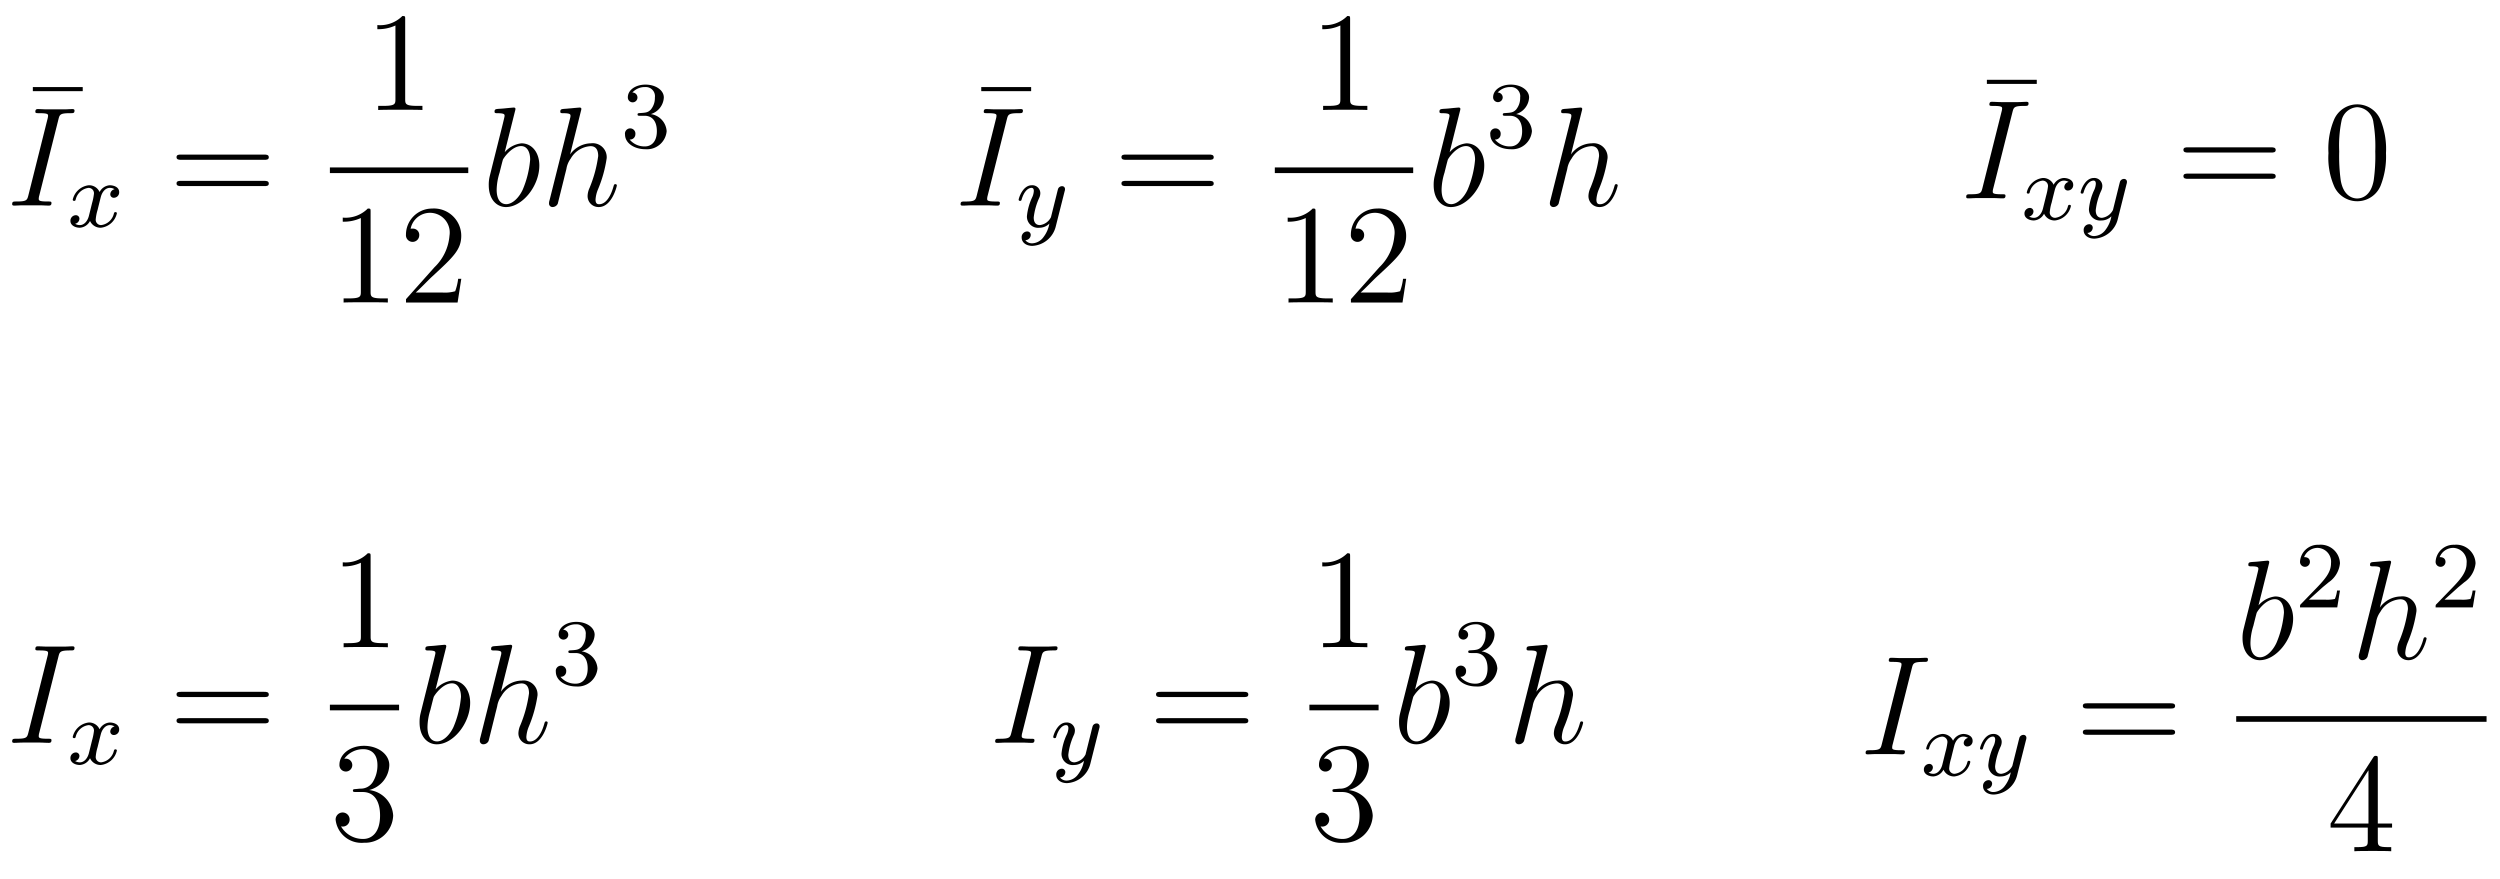 <svg id="Capa_1" data-name="Capa 1" xmlns="http://www.w3.org/2000/svg" viewBox="0 0 239 84"><title>Mesa de trabajo 1</title><g id="page1"><path id="g3-22" d="M7.909,8.715V8.324H3.14v.391Z"/><path id="g1-73" d="M5.582,11.428c.121-.473.148-.608,1.134-.608.3,0,.406,0,.406-.257,0-.135-.149-.135-.189-.135-.244,0-.541.027-.784.027H4.487c-.27,0-.581-.027-.851-.027-.108,0-.256,0-.256.257,0,.135.108.135.378.135.837,0,.837.108.837.257a1.4,1.4,0,0,1-.054.3L2.718,18.655c-.122.473-.149.608-1.135.608-.3,0-.419,0-.419.257,0,.135.135.135.2.135.243,0,.54-.027.783-.027H3.812c.27,0,.567.027.838.027.108,0,.27,0,.27-.243,0-.149-.081-.149-.379-.149-.837,0-.837-.108-.837-.27a1.254,1.254,0,0,1,.054-.311Z"/><path id="g0-120" d="M10.956,18.088a.516.516,0,0,0-.414.486.331.331,0,0,0,.351.333.515.515,0,0,0,.5-.54c0-.513-.568-.657-.9-.657a1.185,1.185,0,0,0-.973.648,1.093,1.093,0,0,0-1.035-.648,1.775,1.775,0,0,0-1.531,1.378c0,.081.063.117.135.117.108,0,.126-.045.153-.153a1.448,1.448,0,0,1,1.216-1.09.511.511,0,0,1,.522.576,5.481,5.481,0,0,1-.18.883c-.063.261-.261,1.063-.306,1.234-.126.486-.451.864-.856.864a.874.874,0,0,1-.459-.126.51.51,0,0,0,.414-.486.334.334,0,0,0-.36-.333.526.526,0,0,0-.5.549c0,.414.441.648.9.648a1.173,1.173,0,0,0,.973-.648,1.1,1.1,0,0,0,1.045.648,1.763,1.763,0,0,0,1.522-1.377c0-.091-.072-.118-.136-.118-.108,0-.126.063-.153.154a1.432,1.432,0,0,1-1.215,1.089.506.506,0,0,1-.514-.576,4.3,4.3,0,0,1,.18-.892c.063-.27.261-1.062.307-1.234.126-.468.441-.855.846-.855A.882.882,0,0,1,10.956,18.088Z"/><path id="g3-61" d="M25.265,15.278c.189,0,.432,0,.432-.243s-.229-.257-.432-.257H17.308c-.189,0-.432,0-.432.243s.229.257.432.257Zm0,2.513c.189,0,.432,0,.432-.243s-.229-.257-.432-.257H17.308c-.189,0-.432,0-.432.243s.229.257.432.257Z"/><path id="g3-49" d="M38.736,1.856c0-.31,0-.324-.271-.324a3,3,0,0,1-2.391.865v.392a3.891,3.891,0,0,0,1.73-.352V9.476c0,.486-.041.648-1.23.648h-.419v.392c.365-.027,1.676-.027,2.121-.027s1.743,0,2.108.027v-.392h-.419c-1.189,0-1.229-.162-1.229-.648Z"/><rect x="31.538" y="16.007" width="13.228" height="0.54"/><path d="M35.429,20.262c0-.31,0-.324-.27-.324a3,3,0,0,1-2.392.865v.391a3.9,3.9,0,0,0,1.73-.351v7.039c0,.486-.041.648-1.23.648h-.419v.392c.365-.027,1.676-.027,2.121-.027s1.743,0,2.108.027V28.53h-.419c-1.189,0-1.229-.162-1.229-.648Z"/><path id="g3-50" d="M44.1,26.652h-.3a5.279,5.279,0,0,1-.284,1.189,3.506,3.506,0,0,1-1.27.122h-2.5c.365-.311,1.189-1.176,1.54-1.5,2.053-1.891,2.81-2.594,2.81-3.931a2.612,2.612,0,0,0-2.8-2.594,2.5,2.5,0,0,0-2.486,2.5.636.636,0,1,0,1.27.054.6.6,0,0,0-.635-.635.542.542,0,0,0-.189.014,1.887,1.887,0,0,1,3.715.662,4.688,4.688,0,0,1-1.432,3.012L38.814,28.6v.324h4.931Z"/><path id="g1-98" d="M49.237,10.617a.87.87,0,0,0,.041-.2c0-.135-.135-.135-.162-.135s-.5.04-.743.067-.433.041-.676.054c-.324.027-.418.041-.418.284,0,.135.135.135.27.135.689,0,.689.121.689.257,0,.094-.108.486-.162.729l-.325,1.3c-.135.54-.905,3.607-.959,3.85a3.47,3.47,0,0,0-.067.743c0,1.378.77,2.094,1.648,2.094,1.567,0,3.188-2.013,3.188-3.972,0-1.242-.7-2.121-1.716-2.121a2.487,2.487,0,0,0-1.594.851Zm-.851,8.9c-.432,0-.905-.324-.905-1.378a5.713,5.713,0,0,1,.284-1.648c.04-.176.257-1.04.311-1.216.027-.108.824-1.31,1.742-1.31.595,0,.865.594.865,1.3a9.357,9.357,0,0,1-.716,2.878C49.629,18.871,49.008,19.52,48.386,19.52Z"/><path id="g1-104" d="M55.537,10.617a.926.926,0,0,0,.041-.2c0-.135-.136-.135-.163-.135s-.675.054-.743.067c-.229.014-.432.041-.675.054-.338.027-.432.041-.432.284,0,.135.108.135.3.135.662,0,.675.121.675.257a.9.9,0,0,1-.04.229l-1.959,7.822a.937.937,0,0,0-.054.311.331.331,0,0,0,.365.351.549.549,0,0,0,.472-.324l.608-2.445c.068-.3.149-.581.217-.878a2.216,2.216,0,0,1,.405-.973,2.349,2.349,0,0,1,1.905-1.2c.54,0,.729.4.729.945a12.174,12.174,0,0,1-.824,3.04,1.99,1.99,0,0,0-.189.743,1.043,1.043,0,0,0,1.067,1.094c1.257,0,1.729-1.986,1.729-2.067a.125.125,0,0,0-.135-.121c-.121,0-.135.04-.2.27-.311,1.081-.811,1.648-1.351,1.648-.135,0-.352-.014-.352-.446a3.056,3.056,0,0,1,.217-.932A12.225,12.225,0,0,0,58,15.116,1.337,1.337,0,0,0,56.5,13.7a2.5,2.5,0,0,0-2,1.068Z"/><path id="g2-51" d="M61.634,11.069c.711,0,1.162.522,1.162,1.468,0,1.126-.64,1.459-1.117,1.459a1.824,1.824,0,0,1-1.486-.657.505.505,0,0,0,.549-.505.5.5,0,1,0-.99.018c0,.856.918,1.414,1.945,1.414a1.89,1.89,0,0,0,2.035-1.729,1.764,1.764,0,0,0-1.513-1.63,1.751,1.751,0,0,0,1.243-1.585c0-.721-.81-1.234-1.747-1.234-.964,0-1.693.522-1.693,1.207a.46.46,0,1,0,.919.018.477.477,0,0,0-.487-.468,1.607,1.607,0,0,1,1.234-.523.876.876,0,0,1,.919,1,1.736,1.736,0,0,1-.388,1.153c-.27.279-.477.3-1.026.333-.171.009-.243.018-.243.135s.081.126.234.126Z"/></g><g id="page1-2" data-name="page1"><path id="g3-22-2" data-name="g3-22" d="M98.577,8.715V8.324H93.808v.391Z"/><path id="g1-73-2" data-name="g1-73" d="M96.25,11.428c.121-.473.148-.608,1.135-.608.3,0,.405,0,.405-.257,0-.135-.149-.135-.189-.135-.244,0-.541.027-.784.027H95.155c-.27,0-.58-.027-.851-.027-.108,0-.256,0-.256.257,0,.135.108.135.378.135.838,0,.838.108.838.257a1.4,1.4,0,0,1-.054.3l-1.824,7.281c-.122.473-.149.608-1.135.608-.3,0-.419,0-.419.257,0,.135.135.135.2.135.243,0,.54-.027.783-.027H94.48c.27,0,.567.027.838.027.108,0,.27,0,.27-.243,0-.149-.081-.149-.378-.149-.838,0-.838-.108-.838-.27a1.254,1.254,0,0,1,.054-.311Z"/><path id="g0-121" d="M101.778,18.286a.566.566,0,0,0,.036-.207.268.268,0,0,0-.289-.279.41.41,0,0,0-.369.243c-.018.045-.1.369-.144.558l-.54,2.162a1.369,1.369,0,0,1-1.054.756c-.441,0-.594-.324-.594-.729a6.162,6.162,0,0,1,.513-1.846,1.08,1.08,0,0,0,.117-.469.763.763,0,0,0-.811-.765c-.891,0-1.26,1.27-1.26,1.378,0,.081.063.117.135.117.117,0,.126-.054.153-.144.234-.784.621-1.1.945-1.1.136,0,.217.09.217.3a1.616,1.616,0,0,1-.136.558,5.508,5.508,0,0,0-.522,1.838,1.07,1.07,0,0,0,1.2,1.116,1.339,1.339,0,0,0,.946-.4,2.946,2.946,0,0,1-.559,1.288,1.4,1.4,0,0,1-1.063.6.8.8,0,0,1-.675-.3.512.512,0,0,0,.513-.5.326.326,0,0,0-.351-.333.538.538,0,0,0-.513.594c0,.423.387.784,1.026.784a2.436,2.436,0,0,0,2.225-1.829Z"/><path id="g3-61-2" data-name="g3-61" d="M115.6,15.278c.189,0,.432,0,.432-.243s-.23-.257-.432-.257h-7.957c-.19,0-.433,0-.433.243s.23.257.433.257Zm0,2.513c.189,0,.432,0,.432-.243s-.23-.257-.432-.257h-7.957c-.19,0-.433,0-.433.243s.23.257.433.257Z"/><path id="g3-49-2" data-name="g3-49" d="M129.07,1.856c0-.31,0-.324-.27-.324a3,3,0,0,1-2.391.865v.392a3.887,3.887,0,0,0,1.729-.352V9.476c0,.486-.04.648-1.229.648h-.419v.392c.365-.027,1.675-.027,2.121-.027s1.743,0,2.107.027v-.392H130.3c-1.189,0-1.23-.162-1.23-.648Z"/><rect x="121.873" y="16.007" width="13.228" height="0.54"/><path d="M125.763,20.262c0-.31,0-.324-.27-.324a3,3,0,0,1-2.391.865v.391a3.9,3.9,0,0,0,1.729-.351v7.039c0,.486-.04.648-1.229.648h-.419v.392c.365-.027,1.675-.027,2.121-.027s1.743,0,2.107.027V28.53h-.418c-1.189,0-1.23-.162-1.23-.648Z"/><path id="g3-50-2" data-name="g3-50" d="M134.431,26.652h-.3a5.223,5.223,0,0,1-.283,1.189,3.512,3.512,0,0,1-1.27.122h-2.5c.364-.311,1.188-1.176,1.54-1.5,2.053-1.891,2.81-2.594,2.81-3.931a2.613,2.613,0,0,0-2.8-2.594,2.5,2.5,0,0,0-2.486,2.5.636.636,0,1,0,1.27.054.6.6,0,0,0-.635-.635.548.548,0,0,0-.189.014,1.887,1.887,0,0,1,3.715.662,4.688,4.688,0,0,1-1.432,3.012L129.148,28.6v.324h4.931Z"/><path id="g1-98-2" data-name="g1-98" d="M139.572,10.617a.927.927,0,0,0,.04-.2c0-.135-.135-.135-.162-.135s-.5.04-.743.067-.432.041-.675.054c-.324.027-.419.041-.419.284,0,.135.135.135.27.135.689,0,.689.121.689.257,0,.094-.108.486-.162.729l-.324,1.3c-.135.54-.905,3.607-.959,3.85a3.42,3.42,0,0,0-.068.743c0,1.378.77,2.094,1.648,2.094,1.567,0,3.188-2.013,3.188-3.972,0-1.242-.7-2.121-1.715-2.121a2.482,2.482,0,0,0-1.594.851Zm-.851,8.9c-.432,0-.905-.324-.905-1.378a5.7,5.7,0,0,1,.283-1.648c.041-.176.257-1.04.311-1.216.027-.108.824-1.31,1.743-1.31.594,0,.864.594.864,1.3a9.357,9.357,0,0,1-.716,2.878C139.964,18.871,139.342,19.52,138.721,19.52Z"/><path id="g2-51-2" data-name="g2-51" d="M144.354,11.069c.711,0,1.162.522,1.162,1.468,0,1.126-.64,1.459-1.117,1.459a1.824,1.824,0,0,1-1.486-.657.505.505,0,0,0,.549-.505.5.5,0,1,0-.99.018c0,.856.918,1.414,1.945,1.414a1.89,1.89,0,0,0,2.035-1.729,1.764,1.764,0,0,0-1.513-1.63,1.751,1.751,0,0,0,1.243-1.585c0-.721-.81-1.234-1.747-1.234-.964,0-1.693.522-1.693,1.207a.459.459,0,1,0,.918.018.476.476,0,0,0-.486-.468,1.607,1.607,0,0,1,1.234-.523.876.876,0,0,1,.919,1,1.736,1.736,0,0,1-.388,1.153c-.27.279-.477.3-1.026.333-.171.009-.244.018-.244.135s.082.126.235.126Z"/><path id="g1-104-2" data-name="g1-104" d="M151.219,10.617a.87.87,0,0,0,.041-.2c0-.135-.136-.135-.163-.135s-.675.054-.743.067c-.229.014-.432.041-.675.054-.338.027-.432.041-.432.284,0,.135.108.135.3.135.662,0,.675.121.675.257a.9.9,0,0,1-.04.229l-1.959,7.822a.937.937,0,0,0-.054.311.331.331,0,0,0,.365.351.549.549,0,0,0,.472-.324l.608-2.445c.068-.3.149-.581.217-.878a2.216,2.216,0,0,1,.405-.973,2.349,2.349,0,0,1,1.905-1.2c.54,0,.729.4.729.945a12.174,12.174,0,0,1-.824,3.04,1.99,1.99,0,0,0-.189.743,1.043,1.043,0,0,0,1.067,1.094c1.257,0,1.729-1.986,1.729-2.067a.125.125,0,0,0-.135-.121c-.121,0-.135.04-.2.27-.311,1.081-.811,1.648-1.351,1.648-.135,0-.352-.014-.352-.446a3.056,3.056,0,0,1,.217-.932,12.225,12.225,0,0,0,.851-3.026,1.337,1.337,0,0,0-1.5-1.419,2.5,2.5,0,0,0-2,1.068Z"/></g><g id="page1-3" data-name="page1"><path id="g1-73-3" data-name="g1-73" d="M5.582,62.789c.121-.473.148-.608,1.134-.608.3,0,.406,0,.406-.257,0-.135-.149-.135-.189-.135-.244,0-.541.027-.784.027H4.487c-.27,0-.581-.027-.851-.027-.108,0-.256,0-.256.257,0,.135.108.135.378.135.837,0,.837.108.837.257a1.4,1.4,0,0,1-.054.3L2.718,70.016c-.122.473-.149.608-1.135.608-.3,0-.419,0-.419.257,0,.135.135.135.2.135.243,0,.54-.027.783-.027H3.812c.27,0,.567.027.838.027.108,0,.27,0,.27-.243,0-.149-.081-.149-.379-.149-.837,0-.837-.108-.837-.27a1.254,1.254,0,0,1,.054-.311Z"/><path id="g0-120-2" data-name="g0-120" d="M10.956,69.449a.516.516,0,0,0-.414.486.331.331,0,0,0,.351.333.515.515,0,0,0,.5-.54c0-.513-.568-.657-.9-.657a1.185,1.185,0,0,0-.973.648,1.093,1.093,0,0,0-1.035-.648,1.775,1.775,0,0,0-1.531,1.378c0,.081.063.117.135.117.108,0,.126-.045.153-.153a1.448,1.448,0,0,1,1.216-1.09.511.511,0,0,1,.522.576,5.481,5.481,0,0,1-.18.883c-.063.261-.261,1.063-.306,1.234-.126.486-.451.864-.856.864a.874.874,0,0,1-.459-.126.51.51,0,0,0,.414-.486.334.334,0,0,0-.36-.333.526.526,0,0,0-.5.549c0,.414.441.648.9.648a1.173,1.173,0,0,0,.973-.648,1.1,1.1,0,0,0,1.045.648,1.763,1.763,0,0,0,1.522-1.378c0-.09-.072-.117-.136-.117-.108,0-.126.063-.153.154A1.432,1.432,0,0,1,9.669,72.88a.506.506,0,0,1-.514-.576,4.3,4.3,0,0,1,.18-.892c.063-.27.261-1.062.307-1.234.126-.468.441-.855.846-.855A.882.882,0,0,1,10.956,69.449Z"/><path id="g3-61-3" data-name="g3-61" d="M25.265,66.639c.189,0,.432,0,.432-.243s-.229-.257-.432-.257H17.308c-.189,0-.432,0-.432.243s.229.257.432.257Zm0,2.513c.189,0,.432,0,.432-.243s-.229-.257-.432-.257H17.308c-.189,0-.432,0-.432.243s.229.257.432.257Z"/><path id="g3-49-3" data-name="g3-49" d="M35.429,53.217c0-.31,0-.324-.27-.324a3,3,0,0,1-2.392.865v.391A3.9,3.9,0,0,0,34.5,53.8v7.039c0,.486-.041.648-1.23.648h-.419v.392c.365-.027,1.676-.027,2.121-.027s1.743,0,2.108.027v-.392h-.419c-1.189,0-1.229-.162-1.229-.648Z"/><rect x="31.538" y="67.368" width="6.614" height="0.54"/><path id="g3-51" d="M34.024,75.433c-.23.013-.284.027-.284.148s.068.136.311.136h.621c1.149,0,1.662.945,1.662,2.242,0,1.77-.919,2.243-1.581,2.243A2.4,2.4,0,0,1,32.6,79a.661.661,0,0,0,.824-.662.669.669,0,1,0-1.337.041,2.486,2.486,0,0,0,2.7,2.188,2.7,2.7,0,0,0,2.8-2.593,2.594,2.594,0,0,0-2.3-2.446,2.544,2.544,0,0,0,1.931-2.377c0-1.067-1.107-1.851-2.418-1.851-1.351,0-2.35.824-2.35,1.81a.615.615,0,1,0,.608-.581.41.41,0,0,0-.149.014,2.219,2.219,0,0,1,1.851-.919c.446,0,1.324.2,1.324,1.527a3.051,3.051,0,0,1-.433,1.594,1.361,1.361,0,0,1-1.229.648Z"/><path id="g1-98-3" data-name="g1-98" d="M42.624,61.978a.927.927,0,0,0,.04-.2c0-.136-.135-.136-.162-.136s-.5.041-.743.068-.432.041-.676.054c-.324.027-.418.041-.418.284,0,.135.135.135.27.135.689,0,.689.121.689.257,0,.094-.108.486-.162.729l-.325,1.3c-.135.54-.905,3.607-.959,3.85a3.47,3.47,0,0,0-.067.743c0,1.378.77,2.094,1.648,2.094,1.567,0,3.188-2.013,3.188-3.972,0-1.243-.7-2.121-1.716-2.121a2.487,2.487,0,0,0-1.594.851Zm-.852,8.9c-.432,0-.905-.324-.905-1.378a5.713,5.713,0,0,1,.284-1.648c.041-.176.257-1.04.311-1.216.027-.108.824-1.31,1.742-1.31.595,0,.865.594.865,1.3a9.357,9.357,0,0,1-.716,2.878C43.015,70.232,42.394,70.881,41.772,70.881Z"/><path id="g1-104-3" data-name="g1-104" d="M48.923,61.978a.87.87,0,0,0,.041-.2c0-.136-.135-.136-.162-.136s-.676.055-.743.068c-.23.014-.433.041-.676.054-.338.027-.432.041-.432.284,0,.135.108.135.3.135.662,0,.675.121.675.257a.9.9,0,0,1-.04.229l-1.959,7.822a.937.937,0,0,0-.054.311.331.331,0,0,0,.365.351.552.552,0,0,0,.473-.324l.607-2.445c.068-.3.149-.581.217-.878a2.216,2.216,0,0,1,.405-.973,2.352,2.352,0,0,1,1.905-1.2c.54,0,.729.405.729.945a12.174,12.174,0,0,1-.824,3.04,2.01,2.01,0,0,0-.189.743,1.043,1.043,0,0,0,1.067,1.094c1.257,0,1.729-1.986,1.729-2.067a.125.125,0,0,0-.135-.121c-.121,0-.135.04-.2.27-.311,1.08-.811,1.648-1.351,1.648-.135,0-.351-.014-.351-.446a3.061,3.061,0,0,1,.216-.932,12.237,12.237,0,0,0,.851-3.026,1.337,1.337,0,0,0-1.5-1.419,2.5,2.5,0,0,0-2,1.068Z"/><path id="g2-51-3" data-name="g2-51" d="M55.02,62.43c.712,0,1.162.522,1.162,1.468,0,1.126-.64,1.459-1.117,1.459a1.824,1.824,0,0,1-1.486-.657.506.506,0,0,0,.55-.505.5.5,0,1,0-.991.018c0,.856.918,1.414,1.945,1.414A1.891,1.891,0,0,0,57.119,63.9a1.765,1.765,0,0,0-1.513-1.63,1.751,1.751,0,0,0,1.242-1.585c0-.721-.81-1.234-1.747-1.234-.963,0-1.693.522-1.693,1.207a.46.46,0,1,0,.919.018.478.478,0,0,0-.487-.469,1.61,1.61,0,0,1,1.234-.522.876.876,0,0,1,.919,1,1.739,1.739,0,0,1-.387,1.153c-.271.279-.478.3-1.027.333-.171.009-.243.018-.243.135s.081.126.234.126Z"/></g><g id="page1-4" data-name="page1"><path id="g1-73-4" data-name="g1-73" d="M99.557,62.789c.121-.473.148-.608,1.134-.608.3,0,.406,0,.406-.257,0-.135-.149-.135-.189-.135-.244,0-.541.027-.784.027H98.462c-.27,0-.58-.027-.851-.027-.108,0-.256,0-.256.257,0,.135.108.135.378.135.837,0,.837.108.837.257a1.4,1.4,0,0,1-.054.3l-1.823,7.281c-.122.473-.149.608-1.135.608-.3,0-.419,0-.419.257,0,.135.135.135.2.135.243,0,.54-.027.783-.027h1.662c.27,0,.567.027.838.027.108,0,.27,0,.27-.243,0-.149-.081-.149-.379-.149-.837,0-.837-.108-.837-.27a1.254,1.254,0,0,1,.054-.311Z"/><path id="g0-121-2" data-name="g0-121" d="M105.085,69.647a.566.566,0,0,0,.036-.207.268.268,0,0,0-.289-.279.41.41,0,0,0-.369.243c-.018.045-.1.369-.144.558l-.54,2.162a1.369,1.369,0,0,1-1.054.756c-.441,0-.595-.324-.595-.729a6.178,6.178,0,0,1,.514-1.847,1.073,1.073,0,0,0,.117-.468.763.763,0,0,0-.811-.765c-.891,0-1.261,1.27-1.261,1.378,0,.081.064.117.136.117.117,0,.126-.054.153-.144.234-.784.621-1.1.945-1.1.135,0,.216.09.216.3a1.638,1.638,0,0,1-.135.558,5.508,5.508,0,0,0-.522,1.838,1.07,1.07,0,0,0,1.2,1.116,1.339,1.339,0,0,0,.946-.4,2.946,2.946,0,0,1-.559,1.288,1.4,1.4,0,0,1-1.063.6.8.8,0,0,1-.675-.3.512.512,0,0,0,.513-.5.326.326,0,0,0-.351-.333.538.538,0,0,0-.513.594c0,.423.387.784,1.026.784a2.436,2.436,0,0,0,2.225-1.829Z"/><path id="g3-61-4" data-name="g3-61" d="M118.907,66.639c.189,0,.432,0,.432-.243s-.23-.257-.432-.257H110.95c-.19,0-.433,0-.433.243s.23.257.433.257Zm0,2.513c.189,0,.432,0,.432-.243s-.23-.257-.432-.257H110.95c-.19,0-.433,0-.433.243s.23.257.433.257Z"/><path id="g3-49-4" data-name="g3-49" d="M129.07,53.217c0-.31,0-.324-.27-.324a3,3,0,0,1-2.391.865v.391a3.9,3.9,0,0,0,1.729-.351v7.039c0,.486-.04.648-1.229.648h-.419v.392c.365-.027,1.675-.027,2.121-.027s1.743,0,2.107.027v-.392H130.3c-1.189,0-1.23-.162-1.23-.648Z"/><rect x="125.179" y="67.368" width="6.614" height="0.54"/><path id="g3-51-2" data-name="g3-51" d="M127.665,75.433c-.229.013-.283.027-.283.148s.067.136.31.136h.622c1.148,0,1.661.945,1.661,2.242,0,1.77-.918,2.243-1.58,2.243a2.4,2.4,0,0,1-2.148-1.2.661.661,0,0,0,.824-.662.669.669,0,1,0-1.338.041,2.486,2.486,0,0,0,2.7,2.188,2.7,2.7,0,0,0,2.8-2.593,2.6,2.6,0,0,0-2.3-2.446,2.545,2.545,0,0,0,1.932-2.377c0-1.067-1.108-1.851-2.418-1.851-1.351,0-2.351.824-2.351,1.81a.615.615,0,1,0,1.229.041.593.593,0,0,0-.621-.622.41.41,0,0,0-.149.014,2.221,2.221,0,0,1,1.851-.919c.446,0,1.324.2,1.324,1.527a3.048,3.048,0,0,1-.432,1.594,1.363,1.363,0,0,1-1.23.648Z"/><path id="g1-98-4" data-name="g1-98" d="M136.265,61.978a.927.927,0,0,0,.04-.2c0-.136-.135-.136-.162-.136s-.5.041-.743.068-.432.041-.675.054c-.324.027-.419.041-.419.284,0,.135.135.135.27.135.689,0,.689.121.689.257,0,.094-.108.486-.162.729l-.324,1.3c-.135.54-.905,3.607-.959,3.85a3.42,3.42,0,0,0-.068.743c0,1.378.77,2.094,1.648,2.094,1.567,0,3.189-2.013,3.189-3.972,0-1.243-.7-2.121-1.716-2.121a2.482,2.482,0,0,0-1.594.851Zm-.851,8.9c-.432,0-.905-.324-.905-1.378a5.7,5.7,0,0,1,.283-1.648c.041-.176.257-1.04.311-1.216.027-.108.824-1.31,1.743-1.31.594,0,.864.594.864,1.3a9.357,9.357,0,0,1-.716,2.878C136.657,70.232,136.035,70.881,135.414,70.881Z"/><path id="g2-51-4" data-name="g2-51" d="M141.047,62.43c.711,0,1.162.522,1.162,1.468,0,1.126-.64,1.459-1.117,1.459a1.824,1.824,0,0,1-1.486-.657.505.505,0,0,0,.549-.505.5.5,0,1,0-.99.018c0,.856.918,1.414,1.945,1.414a1.89,1.89,0,0,0,2.035-1.729,1.764,1.764,0,0,0-1.513-1.63,1.751,1.751,0,0,0,1.243-1.585c0-.721-.81-1.234-1.747-1.234-.964,0-1.693.522-1.693,1.207a.46.46,0,1,0,.919.018.478.478,0,0,0-.487-.469,1.609,1.609,0,0,1,1.234-.522.876.876,0,0,1,.919,1,1.738,1.738,0,0,1-.388,1.153c-.27.279-.477.3-1.026.333-.171.009-.243.018-.243.135s.081.126.234.126Z"/><path id="g1-104-4" data-name="g1-104" d="M147.912,61.978a.87.87,0,0,0,.041-.2c0-.136-.135-.136-.163-.136-.013,0-.675.055-.743.068-.229.014-.432.041-.675.054-.338.027-.432.041-.432.284,0,.135.108.135.3.135.662,0,.675.121.675.257a.9.9,0,0,1-.04.229l-1.959,7.822a.937.937,0,0,0-.054.311.331.331,0,0,0,.365.351.552.552,0,0,0,.473-.324l.607-2.445c.068-.3.149-.581.217-.878a2.216,2.216,0,0,1,.405-.973,2.351,2.351,0,0,1,1.905-1.2c.54,0,.729.405.729.945a12.174,12.174,0,0,1-.824,3.04,2.01,2.01,0,0,0-.189.743,1.043,1.043,0,0,0,1.067,1.094c1.257,0,1.729-1.986,1.729-2.067a.125.125,0,0,0-.135-.121c-.121,0-.135.04-.2.27-.311,1.08-.811,1.648-1.351,1.648-.135,0-.351-.014-.351-.446a3.061,3.061,0,0,1,.216-.932,12.237,12.237,0,0,0,.851-3.026,1.337,1.337,0,0,0-1.5-1.419,2.5,2.5,0,0,0-2,1.068Z"/></g><g id="page1-5" data-name="page1"><path id="g1-73-5" data-name="g1-73" d="M182.771,63.885c.122-.473.149-.608,1.135-.608.3,0,.406,0,.406-.257,0-.135-.149-.135-.19-.135-.243,0-.54.027-.783.027h-1.662c-.27,0-.581-.027-.851-.027-.108,0-.257,0-.257.257,0,.135.109.135.379.135.837,0,.837.108.837.256a1.4,1.4,0,0,1-.054.3l-1.824,7.281c-.121.473-.148.608-1.134.608-.3,0-.419,0-.419.257,0,.135.135.135.2.135.243,0,.54-.027.783-.027H181c.27,0,.567.027.837.027.108,0,.271,0,.271-.243,0-.149-.082-.149-.379-.149-.837,0-.837-.108-.837-.27a1.254,1.254,0,0,1,.054-.311Z"/><path id="g0-120-3" data-name="g0-120" d="M188.146,70.545a.516.516,0,0,0-.414.486.331.331,0,0,0,.351.333.515.515,0,0,0,.5-.54c0-.514-.568-.658-.9-.658a1.184,1.184,0,0,0-.973.649,1.094,1.094,0,0,0-1.035-.649,1.777,1.777,0,0,0-1.532,1.378c0,.081.064.117.136.117.108,0,.126-.045.153-.153a1.448,1.448,0,0,1,1.216-1.089.511.511,0,0,1,.522.576,5.5,5.5,0,0,1-.18.883c-.063.261-.261,1.062-.306,1.233-.127.487-.451.865-.856.865a.874.874,0,0,1-.459-.126.51.51,0,0,0,.414-.486.334.334,0,0,0-.36-.334.527.527,0,0,0-.5.55c0,.414.442.648.9.648a1.173,1.173,0,0,0,.973-.648,1.1,1.1,0,0,0,1.044.648,1.763,1.763,0,0,0,1.522-1.378c0-.09-.072-.117-.135-.117-.108,0-.126.063-.153.153a1.432,1.432,0,0,1-1.216,1.09.506.506,0,0,1-.513-.576,4.288,4.288,0,0,1,.18-.892c.063-.27.261-1.063.306-1.234.126-.468.442-.855.847-.855A.882.882,0,0,1,188.146,70.545Z"/><path id="g0-121-3" data-name="g0-121" d="M193.686,70.743a.566.566,0,0,0,.036-.207.268.268,0,0,0-.288-.28.41.41,0,0,0-.369.244c-.018.045-.1.369-.145.558l-.54,2.162a1.367,1.367,0,0,1-1.054.756c-.441,0-.594-.324-.594-.729a6.176,6.176,0,0,1,.513-1.847,1.073,1.073,0,0,0,.117-.468.764.764,0,0,0-.81-.766c-.892,0-1.261,1.27-1.261,1.378,0,.081.063.117.135.117.117,0,.126-.054.153-.144.234-.783.622-1.1.946-1.1.135,0,.216.09.216.3a1.638,1.638,0,0,1-.135.558,5.52,5.52,0,0,0-.523,1.837,1.071,1.071,0,0,0,1.2,1.117,1.335,1.335,0,0,0,.946-.4,2.938,2.938,0,0,1-.558,1.288,1.4,1.4,0,0,1-1.063.6.8.8,0,0,1-.676-.3.513.513,0,0,0,.514-.5.327.327,0,0,0-.352-.334.539.539,0,0,0-.513.595c0,.423.387.783,1.027.783a2.434,2.434,0,0,0,2.224-1.828Z"/><path id="g3-61-5" data-name="g3-61" d="M207.508,67.735c.189,0,.432,0,.432-.243s-.229-.257-.432-.257h-7.957c-.189,0-.432,0-.432.243s.229.257.432.257Zm0,2.512c.189,0,.432,0,.432-.243s-.229-.256-.432-.256h-7.957c-.189,0-.432,0-.432.243s.229.256.432.256Z"/><path id="g1-98-5" data-name="g1-98" d="M216.9,53.935a.924.924,0,0,0,.04-.2c0-.135-.135-.135-.162-.135s-.5.041-.743.068-.432.04-.676.054c-.324.027-.418.04-.418.283,0,.135.135.135.27.135.689,0,.689.122.689.257,0,.095-.108.486-.162.73l-.324,1.3c-.136.54-.906,3.607-.96,3.85a3.46,3.46,0,0,0-.067.743c0,1.378.77,2.094,1.648,2.094,1.567,0,3.188-2.013,3.188-3.972,0-1.243-.7-2.121-1.716-2.121a2.487,2.487,0,0,0-1.594.851Zm-.852,8.9c-.432,0-.905-.324-.905-1.377a5.723,5.723,0,0,1,.284-1.649c.041-.175.257-1.04.311-1.215.027-.109.824-1.311,1.742-1.311.595,0,.865.6.865,1.3a9.364,9.364,0,0,1-.716,2.878C217.293,62.189,216.672,62.837,216.05,62.837Z"/><path id="g2-50" d="M221.945,56.233c.144-.135.522-.432.666-.559a2.488,2.488,0,0,0,1.09-1.828,1.844,1.844,0,0,0-2.026-1.765,1.717,1.717,0,0,0-1.793,1.621.473.473,0,1,0,.946.027c0-.468-.45-.468-.558-.468a1.391,1.391,0,0,1,1.306-.883,1.324,1.324,0,0,1,1.269,1.468c0,.937-.657,1.621-1.72,2.711l-1.135,1.171c-.108.1-.108.117-.108.342h3.558l.261-1.612h-.279a2.858,2.858,0,0,1-.207.8,3.307,3.307,0,0,1-.883.072h-1.6Z"/><path id="g1-104-5" data-name="g1-104" d="M228.549,53.935a.924.924,0,0,0,.04-.2c0-.135-.135-.135-.162-.135s-.675.054-.743.068c-.23.013-.432.04-.675.054-.338.027-.433.04-.433.283,0,.135.108.135.3.135.661,0,.675.122.675.257a.866.866,0,0,1-.041.23l-1.958,7.822a.93.93,0,0,0-.054.31.33.33,0,0,0,.364.352.549.549,0,0,0,.473-.325l.608-2.445c.068-.3.149-.581.216-.878a2.245,2.245,0,0,1,.405-.973,2.355,2.355,0,0,1,1.905-1.2c.541,0,.73.405.73.946a12.167,12.167,0,0,1-.824,3.039,2,2,0,0,0-.189.743,1.043,1.043,0,0,0,1.067,1.095c1.256,0,1.729-1.986,1.729-2.067a.125.125,0,0,0-.135-.122c-.122,0-.135.041-.2.27-.31,1.081-.81,1.648-1.351,1.648-.135,0-.351-.013-.351-.445a3.045,3.045,0,0,1,.216-.932,12.233,12.233,0,0,0,.851-3.027,1.336,1.336,0,0,0-1.5-1.418,2.506,2.506,0,0,0-2,1.067Z"/><path d="M234.907,56.233c.144-.135.522-.432.666-.559a2.488,2.488,0,0,0,1.09-1.828,1.844,1.844,0,0,0-2.026-1.765,1.717,1.717,0,0,0-1.793,1.621.473.473,0,1,0,.946.027c0-.468-.45-.468-.558-.468a1.391,1.391,0,0,1,1.306-.883,1.324,1.324,0,0,1,1.269,1.468c0,.937-.657,1.621-1.72,2.711l-1.134,1.171c-.109.1-.109.117-.109.342H236.4l.261-1.612h-.279a2.858,2.858,0,0,1-.207.8,3.307,3.307,0,0,1-.883.072h-1.6Z"/><rect x="213.781" y="68.464" width="23.934" height="0.54"/><path id="g3-52" d="M227.318,72.584c0-.257,0-.324-.189-.324-.109,0-.149,0-.257.162l-4.066,6.309v.391h3.553v1.23c0,.5-.027.635-1.014.635h-.27v.392c.311-.028,1.378-.028,1.756-.028s1.459,0,1.77.028v-.392h-.27c-.973,0-1.013-.135-1.013-.635v-1.23h1.364v-.391h-1.364Zm-.892,1.054v5.093h-3.283Z"/></g><g id="page1-6" data-name="page1"><path id="g2-22" d="M194.715,8.021V7.629h-4.769v.392Z"/><path id="g1-73-6" data-name="g1-73" d="M192.388,10.734c.121-.473.148-.608,1.134-.608.3,0,.406,0,.406-.257,0-.135-.149-.135-.189-.135-.244,0-.541.027-.784.027h-1.662c-.27,0-.58-.027-.851-.027-.108,0-.256,0-.256.257,0,.135.108.135.378.135.838,0,.838.108.838.256a1.348,1.348,0,0,1-.055.3l-1.823,7.281c-.122.473-.149.608-1.135.608-.3,0-.419,0-.419.257,0,.135.135.135.2.135.243,0,.54-.027.783-.027h1.662c.27,0,.567.027.838.027.108,0,.27,0,.27-.243,0-.149-.081-.149-.379-.149-.837,0-.837-.108-.837-.27a1.254,1.254,0,0,1,.054-.311Z"/><path id="g0-120-4" data-name="g0-120" d="M197.762,17.394a.516.516,0,0,0-.414.486.331.331,0,0,0,.351.333.515.515,0,0,0,.5-.54c0-.513-.568-.658-.9-.658a1.186,1.186,0,0,0-.973.649,1.094,1.094,0,0,0-1.035-.649,1.776,1.776,0,0,0-1.531,1.378c0,.081.063.117.135.117.108,0,.126-.045.153-.153a1.448,1.448,0,0,1,1.216-1.089.511.511,0,0,1,.522.576,5.5,5.5,0,0,1-.18.883c-.063.261-.261,1.062-.306,1.233-.126.487-.451.865-.856.865a.874.874,0,0,1-.459-.126.51.51,0,0,0,.414-.486.334.334,0,0,0-.36-.334.527.527,0,0,0-.5.55c0,.414.441.648.9.648a1.172,1.172,0,0,0,.973-.648,1.1,1.1,0,0,0,1.045.648,1.764,1.764,0,0,0,1.522-1.378c0-.09-.072-.117-.135-.117-.109,0-.127.063-.154.153a1.432,1.432,0,0,1-1.215,1.09.506.506,0,0,1-.514-.576,4.288,4.288,0,0,1,.18-.892c.063-.27.262-1.063.307-1.234.126-.468.441-.855.846-.855A.882.882,0,0,1,197.762,17.394Z"/><path id="g0-121-4" data-name="g0-121" d="M203.3,17.592a.566.566,0,0,0,.036-.207.268.268,0,0,0-.288-.28.41.41,0,0,0-.369.244c-.018.045-.1.369-.144.558L202,20.069a1.367,1.367,0,0,1-1.053.756c-.442,0-.595-.324-.595-.729a6.176,6.176,0,0,1,.513-1.847,1.062,1.062,0,0,0,.118-.468.764.764,0,0,0-.811-.766c-.892,0-1.261,1.27-1.261,1.378,0,.081.063.117.135.117.117,0,.126-.054.153-.144.235-.783.622-1.1.946-1.1.135,0,.216.09.216.3a1.638,1.638,0,0,1-.135.558,5.51,5.51,0,0,0-.522,1.837,1.07,1.07,0,0,0,1.2,1.117,1.335,1.335,0,0,0,.945-.4,2.938,2.938,0,0,1-.558,1.288,1.4,1.4,0,0,1-1.063.6.8.8,0,0,1-.675-.3.512.512,0,0,0,.513-.495.327.327,0,0,0-.351-.334.54.54,0,0,0-.514.595c0,.423.388.783,1.027.783A2.436,2.436,0,0,0,202.447,21Z"/><path id="g2-61" d="M217.124,14.584c.189,0,.433,0,.433-.243s-.23-.257-.433-.257h-7.957c-.189,0-.432,0-.432.243s.23.257.432.257Zm0,2.512c.189,0,.433,0,.433-.243s-.23-.256-.433-.256h-7.957c-.189,0-.432,0-.432.243s.23.256.432.256Z"/><path id="g2-48" d="M228.1,14.638a7.362,7.362,0,0,0-.554-3.242,2.408,2.408,0,0,0-4.431.094,7.177,7.177,0,0,0-.513,3.148,6.832,6.832,0,0,0,.581,3.256,2.421,2.421,0,0,0,4.4-.136A7.58,7.58,0,0,0,228.1,14.638Zm-2.756,4.336c-.432,0-1.31-.243-1.567-1.715a16.723,16.723,0,0,1-.148-2.783,11.839,11.839,0,0,1,.216-2.905,1.617,1.617,0,0,1,1.5-1.324A1.636,1.636,0,0,1,226.9,11.72a13.747,13.747,0,0,1,.176,2.756,16.6,16.6,0,0,1-.149,2.756C226.666,18.718,225.815,18.974,225.342,18.974Z"/></g></svg>